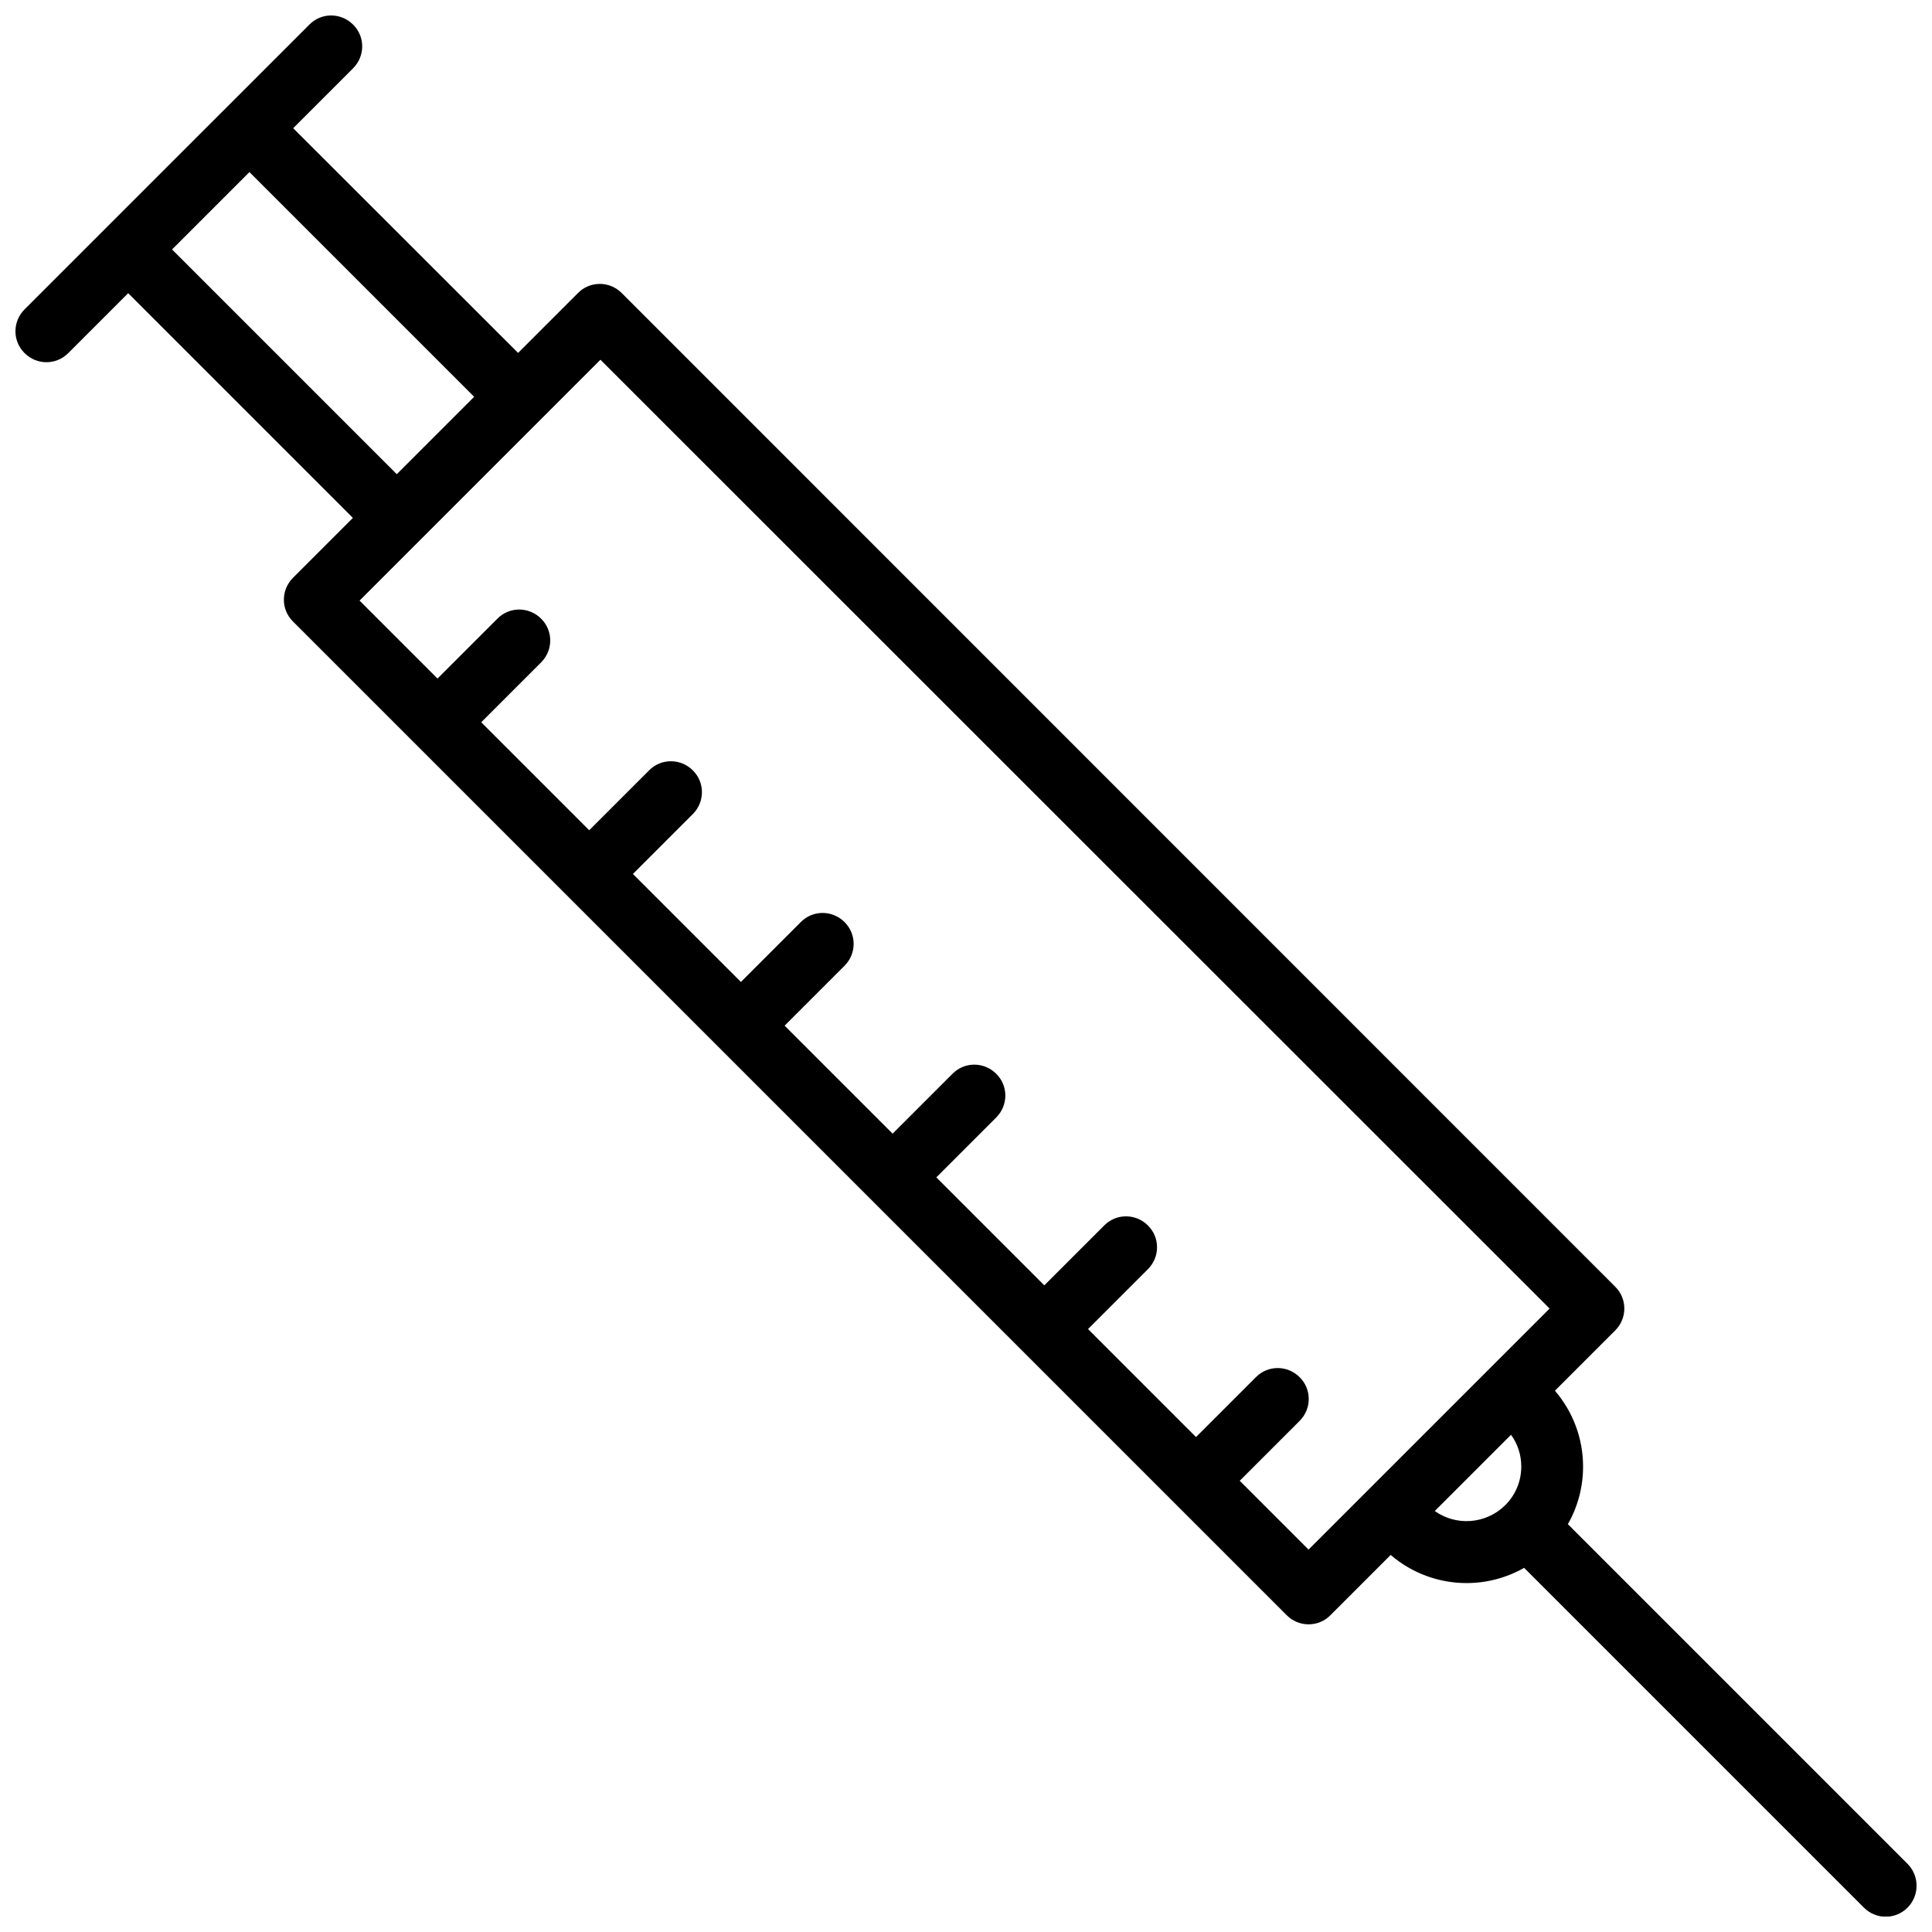 <?xml version="1.0" encoding="UTF-8"?>
<!-- The Best Svg Icon site in the world: iconSvg.co, Visit us! https://iconsvg.co -->
<svg width="800px" height="800px" version="1.1" viewBox="144 144 512 512" xmlns="http://www.w3.org/2000/svg">
 <defs>
  <clipPath id="a">
   <path d="m148.09 148.09h503.81v503.81h-503.81z"/>
  </clipPath>
 </defs>
 <g clip-path="url(#a)">
  <path d="m649.48 637.9-89.98-89.98c2.621-4.586 4.031-9.824 4.031-15.266 0-7.457-2.672-14.508-7.457-20.102l15.973-15.973c3.223-3.223 3.223-8.414 0-11.586l-263.29-263.34c-1.562-1.562-3.629-2.418-5.793-2.418-2.168 0-4.281 0.855-5.793 2.418l-15.871 15.871-59.602-59.551 15.871-15.871c3.223-3.223 3.223-8.414 0-11.586-3.223-3.223-8.414-3.223-11.586 0l-21.664 21.664-16.074 16.07-37.734 37.734c-3.223 3.223-3.223 8.414 0 11.586 1.613 1.613 3.68 2.418 5.793 2.418 2.117 0 4.18-0.805 5.793-2.418l15.871-15.871 59.551 59.551-15.871 15.871c-3.223 3.223-3.223 8.414 0 11.586l263.34 263.34c1.562 1.562 3.629 2.418 5.793 2.418 2.168 0 4.281-0.855 5.793-2.418l15.973-15.973c5.742 4.938 12.898 7.457 20.102 7.457 5.289 0 10.531-1.359 15.266-4.031l90.031 90.031c1.613 1.613 3.68 2.418 5.793 2.418 2.117 0 4.18-0.805 5.793-2.418 3.18-3.215 3.18-8.406-0.047-11.629zm-459.88-427.79 20.504-20.504 59.551 59.551-20.504 20.504zm301.18 344.55-18.238-18.238 15.871-15.871c3.223-3.223 3.223-8.414 0-11.586-3.223-3.223-8.414-3.223-11.586 0l-15.871 15.871-28.617-28.617 15.871-15.871c3.223-3.223 3.223-8.414 0-11.586-3.223-3.223-8.414-3.223-11.586 0l-15.871 15.871-28.617-28.617 15.871-15.871c3.223-3.223 3.223-8.414 0-11.586-3.223-3.223-8.414-3.223-11.586 0l-15.871 15.871-28.617-28.617 15.871-15.871c3.223-3.223 3.223-8.414 0-11.586-3.223-3.223-8.414-3.223-11.586 0l-15.871 15.871-28.617-28.617 15.871-15.871c3.223-3.223 3.223-8.414 0-11.586-3.223-3.223-8.414-3.223-11.586 0l-15.871 15.871-28.617-28.617 15.871-15.871c3.223-3.223 3.223-8.414 0-11.586-3.223-3.223-8.414-3.223-11.586 0l-15.871 15.871-20.656-20.656 63.836-63.836 251.54 251.45zm33.453-10.227 20.203-20.203c1.762 2.418 2.719 5.34 2.719 8.414 0 3.879-1.512 7.508-4.231 10.227-5.141 5.09-13.051 5.594-18.691 1.562z"/>
 </g>
</svg>